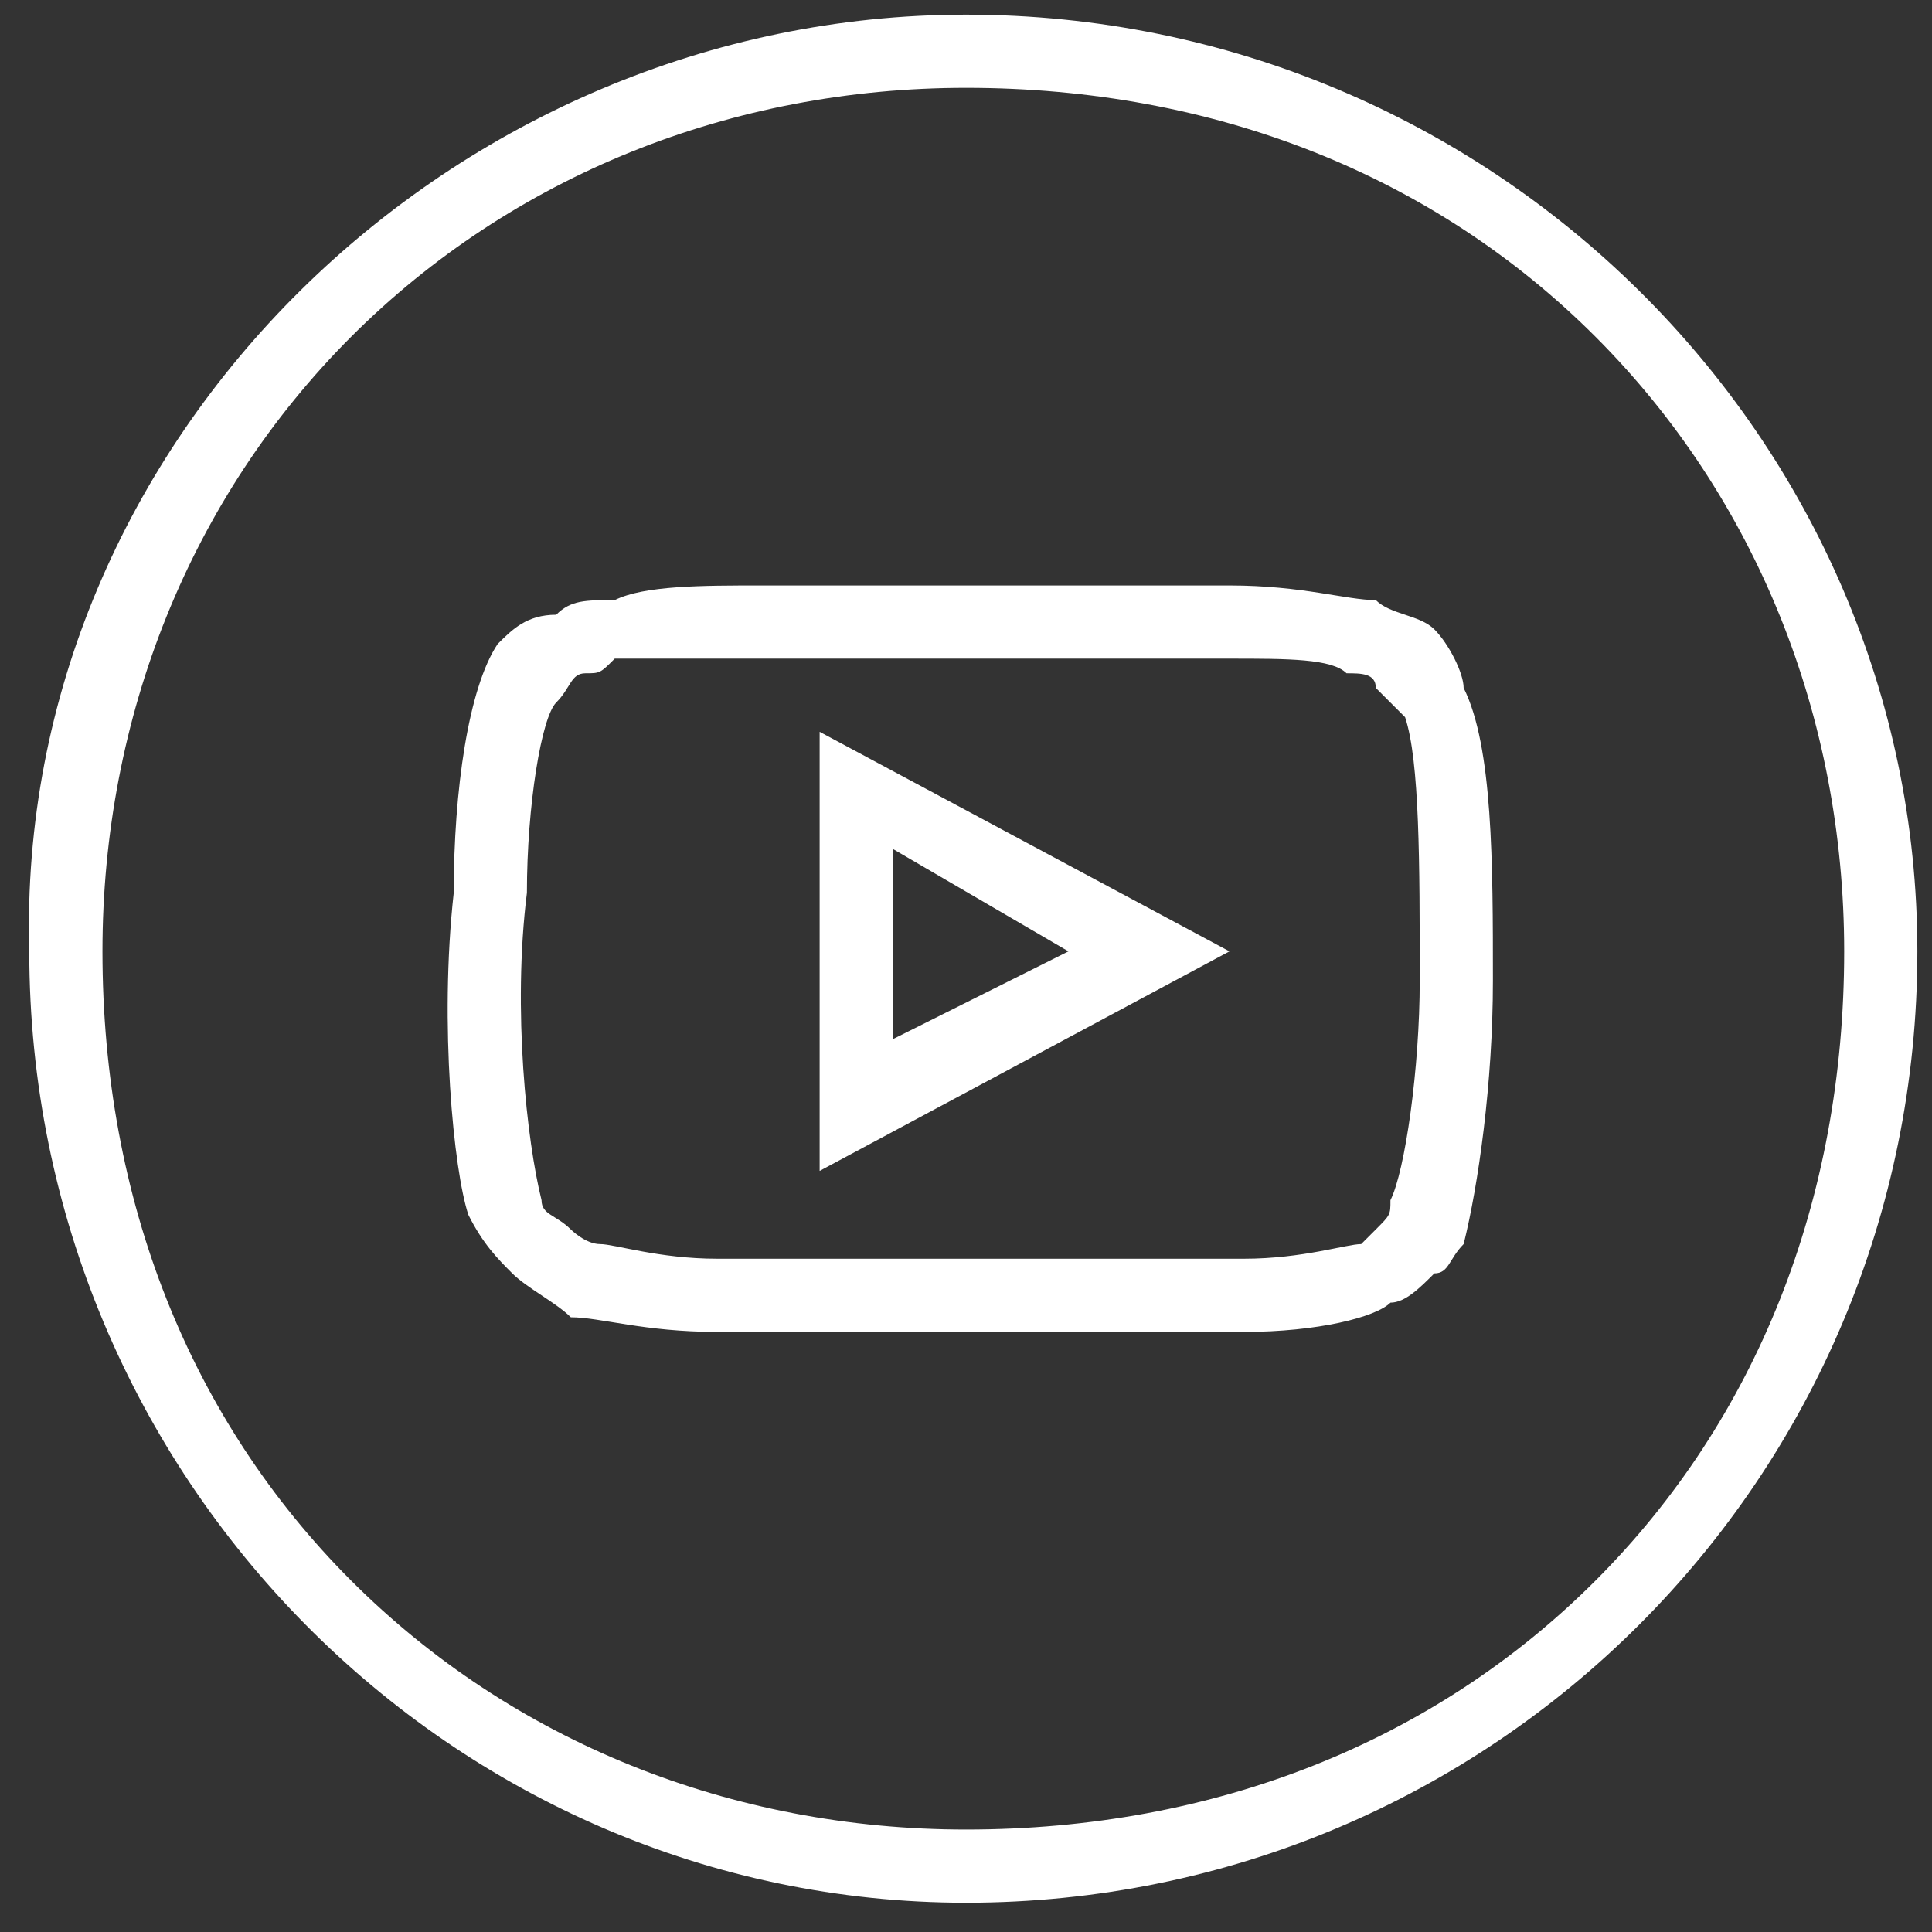 <svg xmlns="http://www.w3.org/2000/svg" xml:space="preserve" width="32px" height="32px" version="1.1" fill="#fff" style="shape-rendering:geometricPrecision; text-rendering:geometricPrecision; image-rendering:optimizeQuality; fill-rule:evenodd; clip-rule:evenodd"
viewBox="0 0 132 132"
 xmlns:xlink="http://www.w3.org/1999/xlink">
 
 <rect x="0" y="0" width="132" height="132" fill="#333333" stroke="none"/>
 
 <g id="Warstwa_x0020_1">
  <path class="fil0" d="M2 65c-1,-35 29,-64 64,-64 36,0 65,29 65,64 0,36 -29,65 -65,65 -35,0 -64,-29 -64,-65zm64 26c-6,0 -12,0 -17,0 -5,0 -8,-1 -10,-1 -1,-1 -3,-2 -4,-3 -1,-1 -2,-2 -3,-4 -1,-3 -2,-13 -1,-22 0,-7 1,-14 3,-17 1,-1 2,-2 4,-2 1,-1 2,-1 4,-1 2,-1 6,-1 10,-1 4,0 10,0 15,0 6,0 12,0 17,0 5,0 8,1 10,1 1,1 3,1 4,2 1,1 2,3 2,4 2,4 2,12 2,20 0,7 -1,14 -2,18 -1,1 -1,2 -2,2l0 0c-1,1 -2,2 -3,2 -1,1 -5,2 -10,2 -5,0 -12,0 -19,0zm-17 -5c5,0 11,0 17,0 7,0 14,0 19,0 4,0 7,-1 8,-1 0,0 1,-1 1,-1 1,-1 1,-1 1,-2 1,-2 2,-9 2,-15 0,-8 0,-15 -1,-18 -1,-1 -1,-1 -2,-2 0,-1 -1,-1 -2,-1 -1,-1 -4,-1 -8,-1 -5,0 -11,0 -17,0 -6,0 -11,0 -15,0 -4,0 -8,0 -10,0 -1,1 -1,1 -2,1 -1,0 -1,1 -2,2 -1,1 -2,7 -2,13 -1,8 0,17 1,21 0,1 1,1 2,2 0,0 1,1 2,1 1,0 4,1 8,1zm12 -28l0 13 12 -6 -12 -7zm-5 18l0 -26 28 15 -28 15 0 -4zm-49 -11c0,17 6,32 17,43 11,11 26,17 42,17l0 0c17,0 32,-6 43,-17 11,-11 17,-26 17,-43l0 0c0,-16 -6,-31 -17,-42 -11,-11 -26,-17 -43,-17l0 0c-16,0 -31,6 -42,17 -11,11 -17,26 -17,42z"/>
 </g>
</svg>
